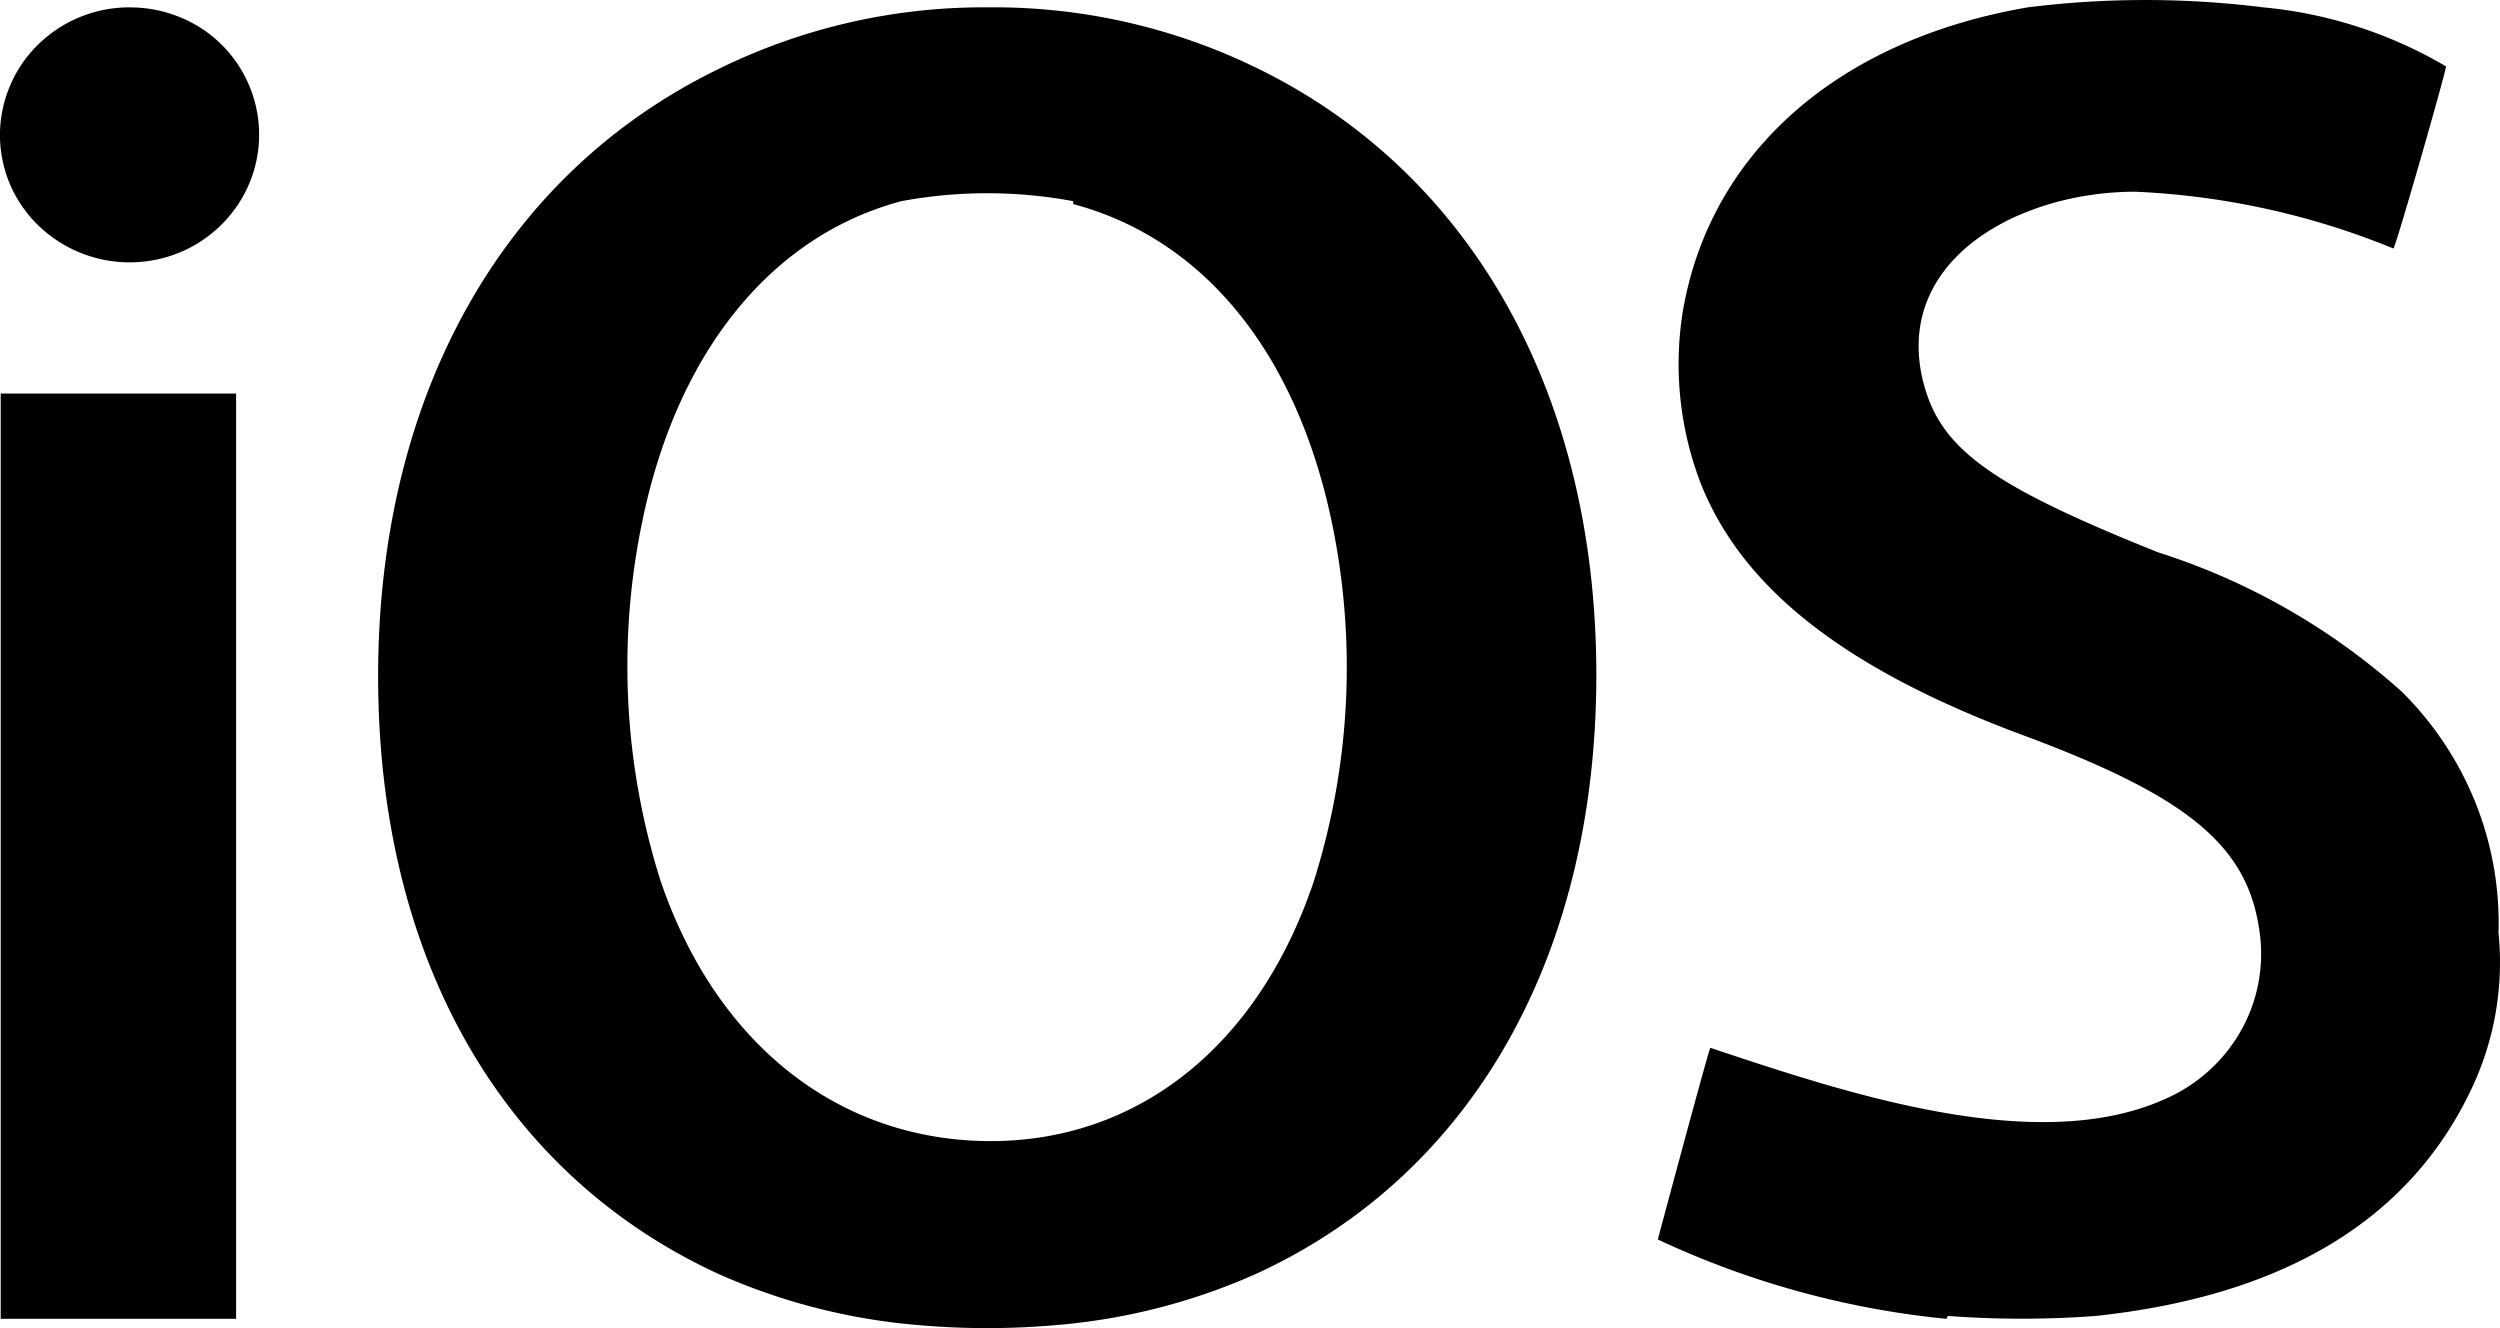 <svg width="32" height="17" fill="none" xmlns="http://www.w3.org/2000/svg"><path d="M12.637.094A7.677 7.677 0 0 0 9.19.887C6.432 2.23 4.84 5.074 4.84 8.656c0 3.58 1.563 6.35 4.329 7.638.83.374 1.722.601 2.633.671a9.939 9.939 0 0 0 1.668 0 7.866 7.866 0 0 0 2.633-.671c2.757-1.278 4.33-4.076 4.33-7.657 0-3.581-1.592-6.426-4.349-7.768a7.678 7.678 0 0 0-3.448-.775Zm1.099 2.518c1.648.439 2.842 1.866 3.306 4.048a9.095 9.095 0 0 1-.227 4.626c-.72 2.135-2.283 3.338-4.178 3.32-1.895-.02-3.458-1.222-4.178-3.32a9.095 9.095 0 0 1-.227-4.663c.455-2.145 1.658-3.61 3.306-4.048a6.003 6.003 0 0 1 2.198 0v.037ZM1.658.094c-.329 0-.65.096-.922.276-.273.18-.486.435-.61.734a1.608 1.608 0 0 0 .363 1.78 1.682 1.682 0 0 0 1.81.348c.303-.125.56-.336.742-.606a1.614 1.614 0 0 0 .148-1.532 1.621 1.621 0 0 0-.898-.879 1.671 1.671 0 0 0-.633-.12ZM.009 5.037v11.844h3.013V5.037H.009Zm24.905 11.844a11.297 11.297 0 0 1-3.694-1.016s.644-2.406.672-2.453c1.734.578 4.178 1.399 5.826.653.421-.185.767-.503.983-.903.217-.4.29-.86.21-1.308-.17-1.053-.947-1.669-2.964-2.424-2.283-.84-3.619-1.865-4.168-3.218a4.255 4.255 0 0 1-.237-2.238c.35-2.014 1.97-3.46 4.414-3.88 1-.125 2.013-.125 3.013 0a5.64 5.64 0 0 1 2.34.756c0 .065-.635 2.285-.673 2.331a9.85 9.85 0 0 0-3.306-.727c-1.45 0-3.022.83-2.738 2.322.19.933.796 1.399 3.032 2.294a8.559 8.559 0 0 1 3.116 1.781c.41.405.73.887.944 1.418.213.53.314 1.099.297 1.67a3.78 3.78 0 0 1-.34 1.986c-.787 1.678-2.388 2.658-4.813 2.919-.63.047-1.264.047-1.895 0l-.019.037Z" fill="#000"/></svg>